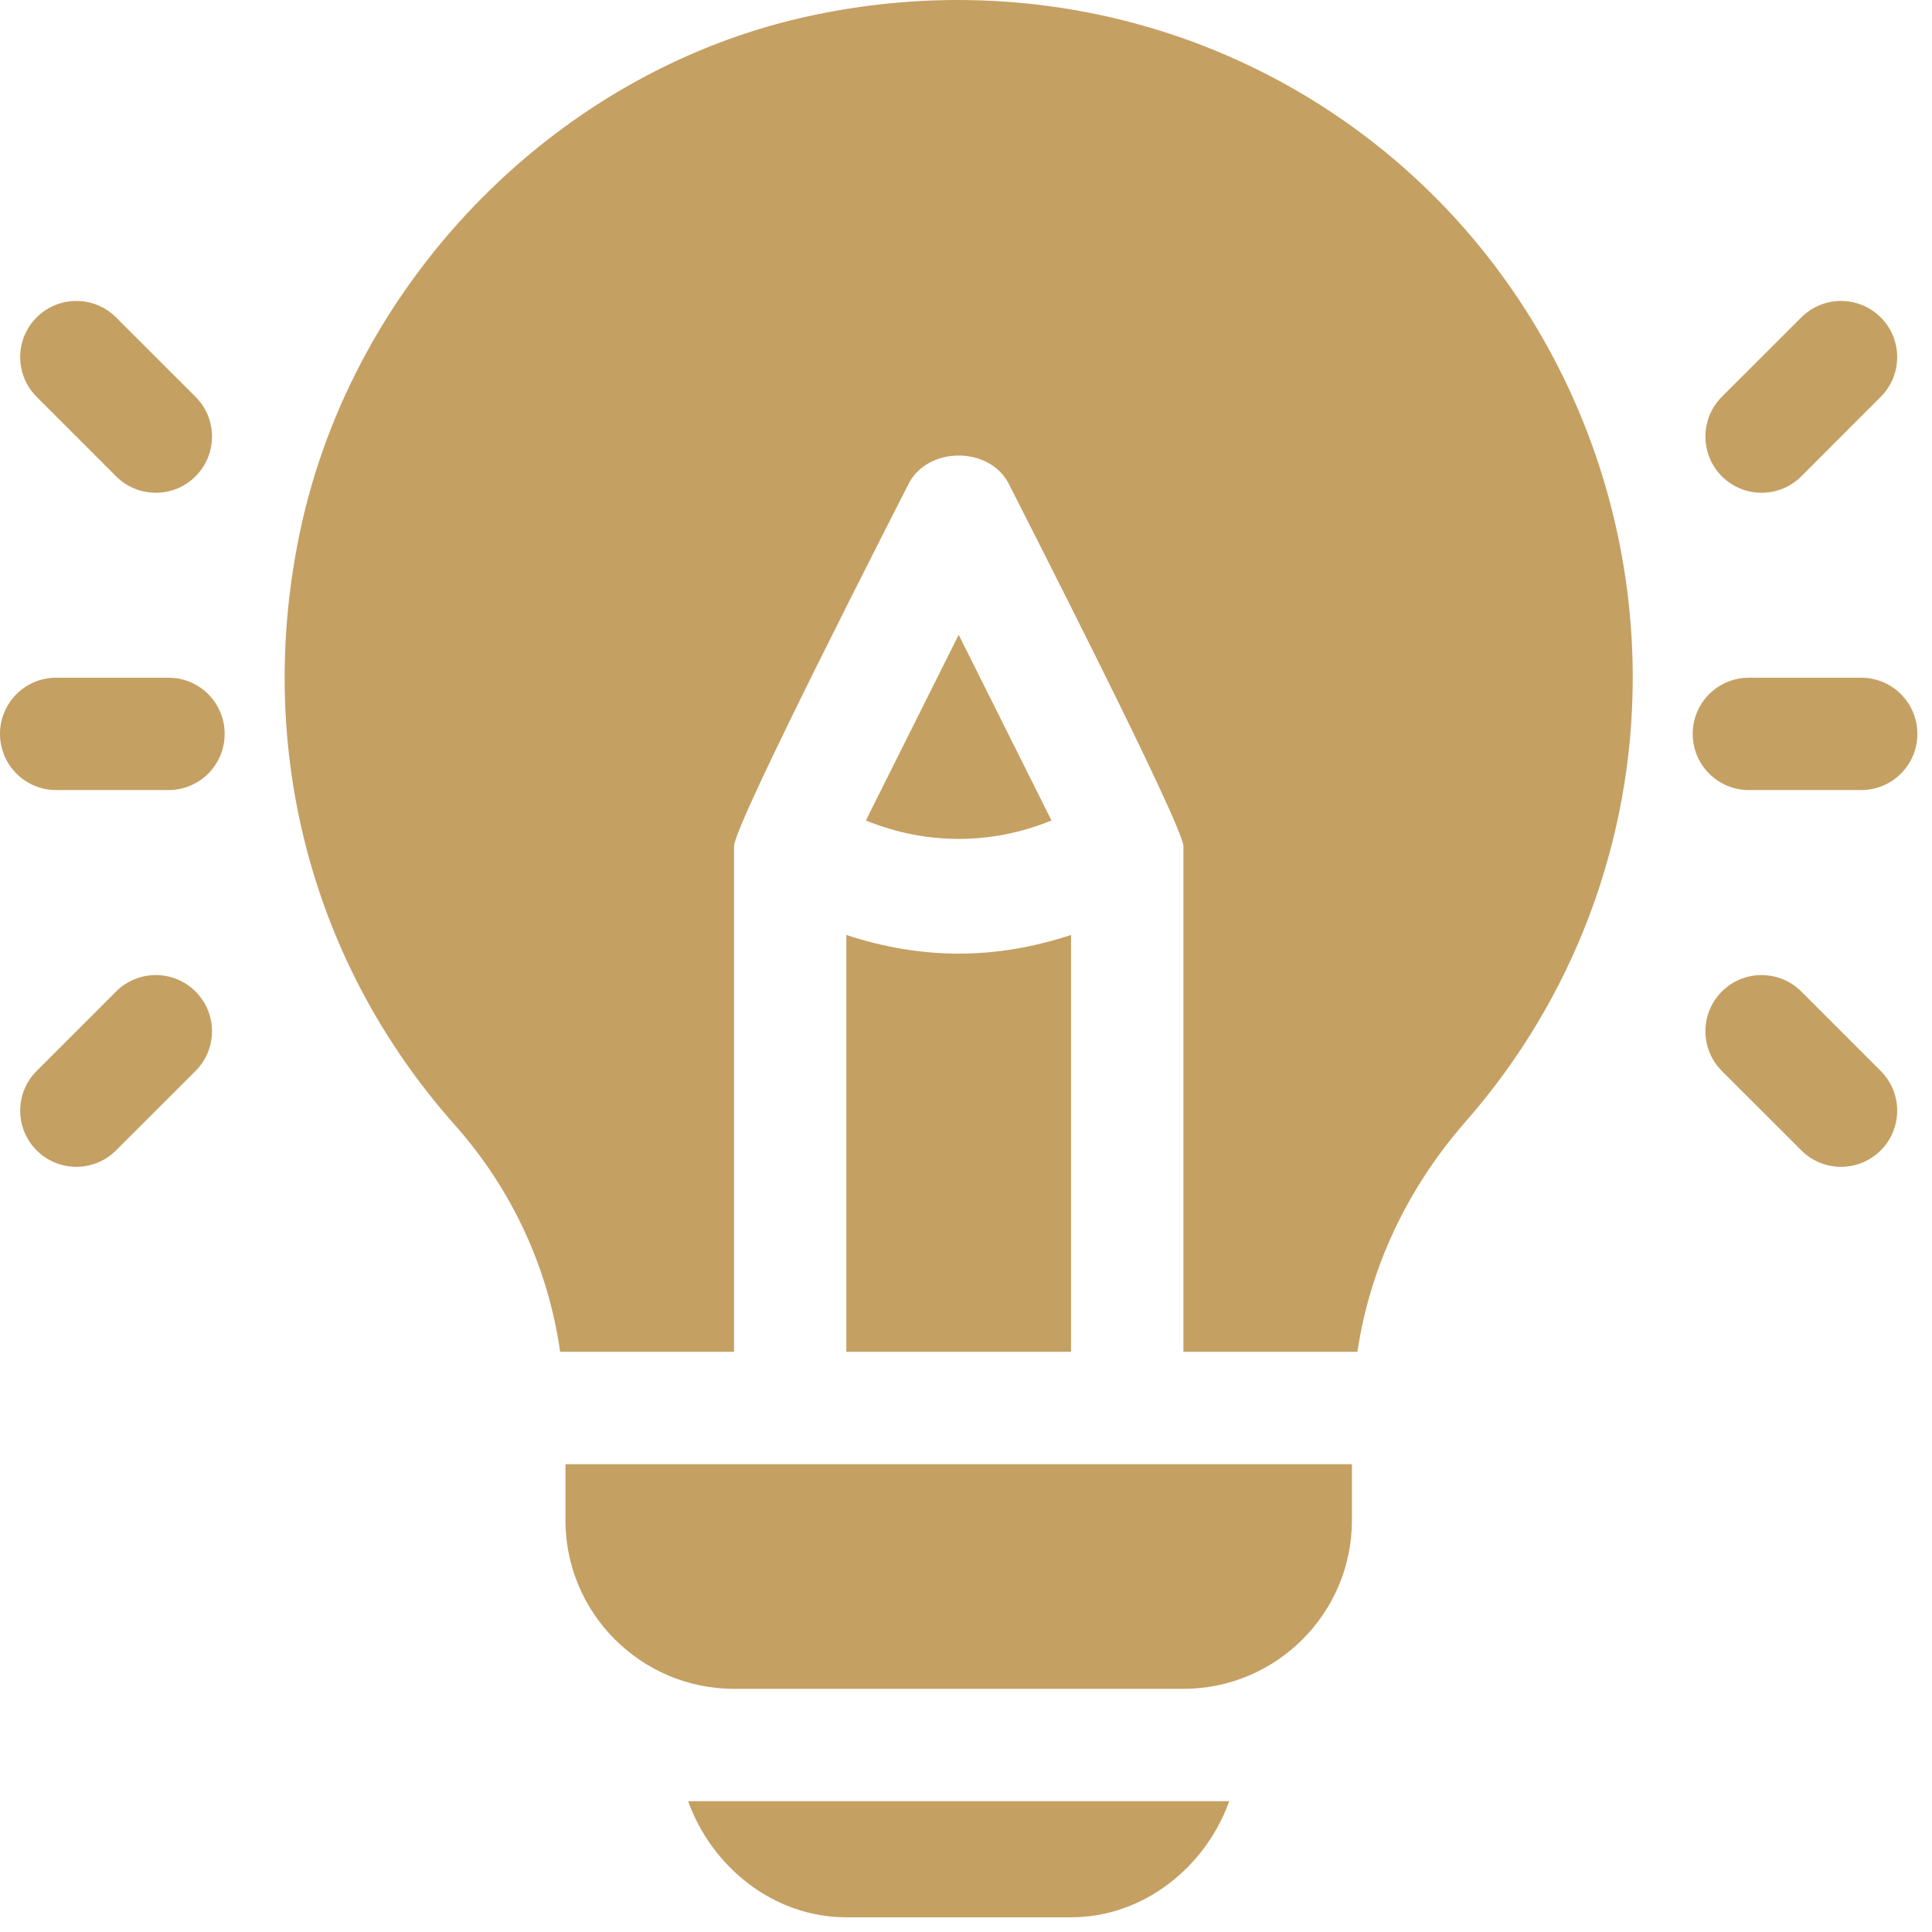 <?xml version="1.0" encoding="utf-8"?>
<svg xmlns="http://www.w3.org/2000/svg" fill="none" height="100%" overflow="visible" preserveAspectRatio="none" style="display: block;" viewBox="0 0 28 28" width="100%">
<g id="Vector">
<path d="M2.442 9.822H0.814C0.364 9.822 0 10.186 0 10.636C0 11.086 0.364 11.45 0.814 11.45H2.442C2.892 11.45 3.256 11.086 3.256 10.636C3.256 10.186 2.892 9.822 2.442 9.822Z" fill="#C5A063"/>
<path d="M2.834 5.751L1.682 4.6C1.364 4.282 0.849 4.282 0.531 4.6C0.213 4.918 0.213 5.433 0.531 5.751L1.682 6.903C2.001 7.221 2.516 7.221 2.834 6.903C3.152 6.585 3.152 6.069 2.834 5.751Z" fill="#C5A063"/>
<path d="M2.834 14.37C2.516 14.052 2 14.052 1.682 14.37L0.531 15.521C0.213 15.839 0.213 16.354 0.531 16.672C0.849 16.99 1.364 16.99 1.682 16.672L2.834 15.521C3.152 15.203 3.152 14.688 2.834 14.37Z" fill="#C5A063"/>
<path d="M26.974 9.822H25.346C24.896 9.822 24.532 10.186 24.532 10.636C24.532 11.086 24.896 11.45 25.346 11.45H26.974C27.424 11.45 27.788 11.086 27.788 10.636C27.788 10.186 27.424 9.822 26.974 9.822Z" fill="#C5A063"/>
<path d="M27.257 4.6C26.939 4.282 26.424 4.282 26.106 4.6L24.954 5.751C24.637 6.069 24.637 6.585 24.954 6.903C25.273 7.221 25.788 7.221 26.106 6.903L27.257 5.751C27.575 5.433 27.575 4.918 27.257 4.6Z" fill="#C5A063"/>
<path d="M27.257 15.521L26.106 14.37C25.788 14.052 25.272 14.052 24.954 14.37C24.637 14.688 24.637 15.203 24.954 15.521L26.106 16.672C26.424 16.99 26.939 16.99 27.257 16.672C27.575 16.354 27.575 15.839 27.257 15.521Z" fill="#C5A063"/>
<path d="M20.052 2.183C17.756 0.316 14.743 -0.402 11.796 0.218C8.121 0.985 5.129 4.022 4.35 7.695C3.688 10.82 4.505 13.958 6.591 16.303C7.434 17.252 7.949 18.398 8.118 19.591H10.638V12.264C10.638 11.949 13.025 7.298 13.166 7.016C13.443 6.464 14.346 6.464 14.622 7.016C14.77 7.311 17.151 11.965 17.151 12.264V19.591H19.673C19.848 18.403 20.377 17.24 21.245 16.25C22.805 14.471 23.663 12.188 23.663 9.822C23.663 6.867 22.347 4.048 20.052 2.183Z" fill="#C5A063"/>
<path d="M13.894 13.821C13.344 13.821 12.795 13.725 12.266 13.55V19.591H15.522V13.55C14.993 13.725 14.444 13.821 13.894 13.821Z" fill="#C5A063"/>
<path d="M8.195 21.22V22.034C8.195 23.38 9.291 24.476 10.638 24.476H17.151C18.497 24.476 19.593 23.38 19.593 22.034V21.22H8.195Z" fill="#C5A063"/>
<path d="M13.894 9.2L12.549 11.891C13.418 12.247 14.37 12.247 15.239 11.891L13.894 9.2Z" fill="#C5A063"/>
<path d="M9.973 26.104C10.311 27.05 11.206 27.787 12.266 27.787H15.522C16.582 27.787 17.477 27.05 17.815 26.104H9.973Z" fill="#C5A063"/>
</g>
</svg>